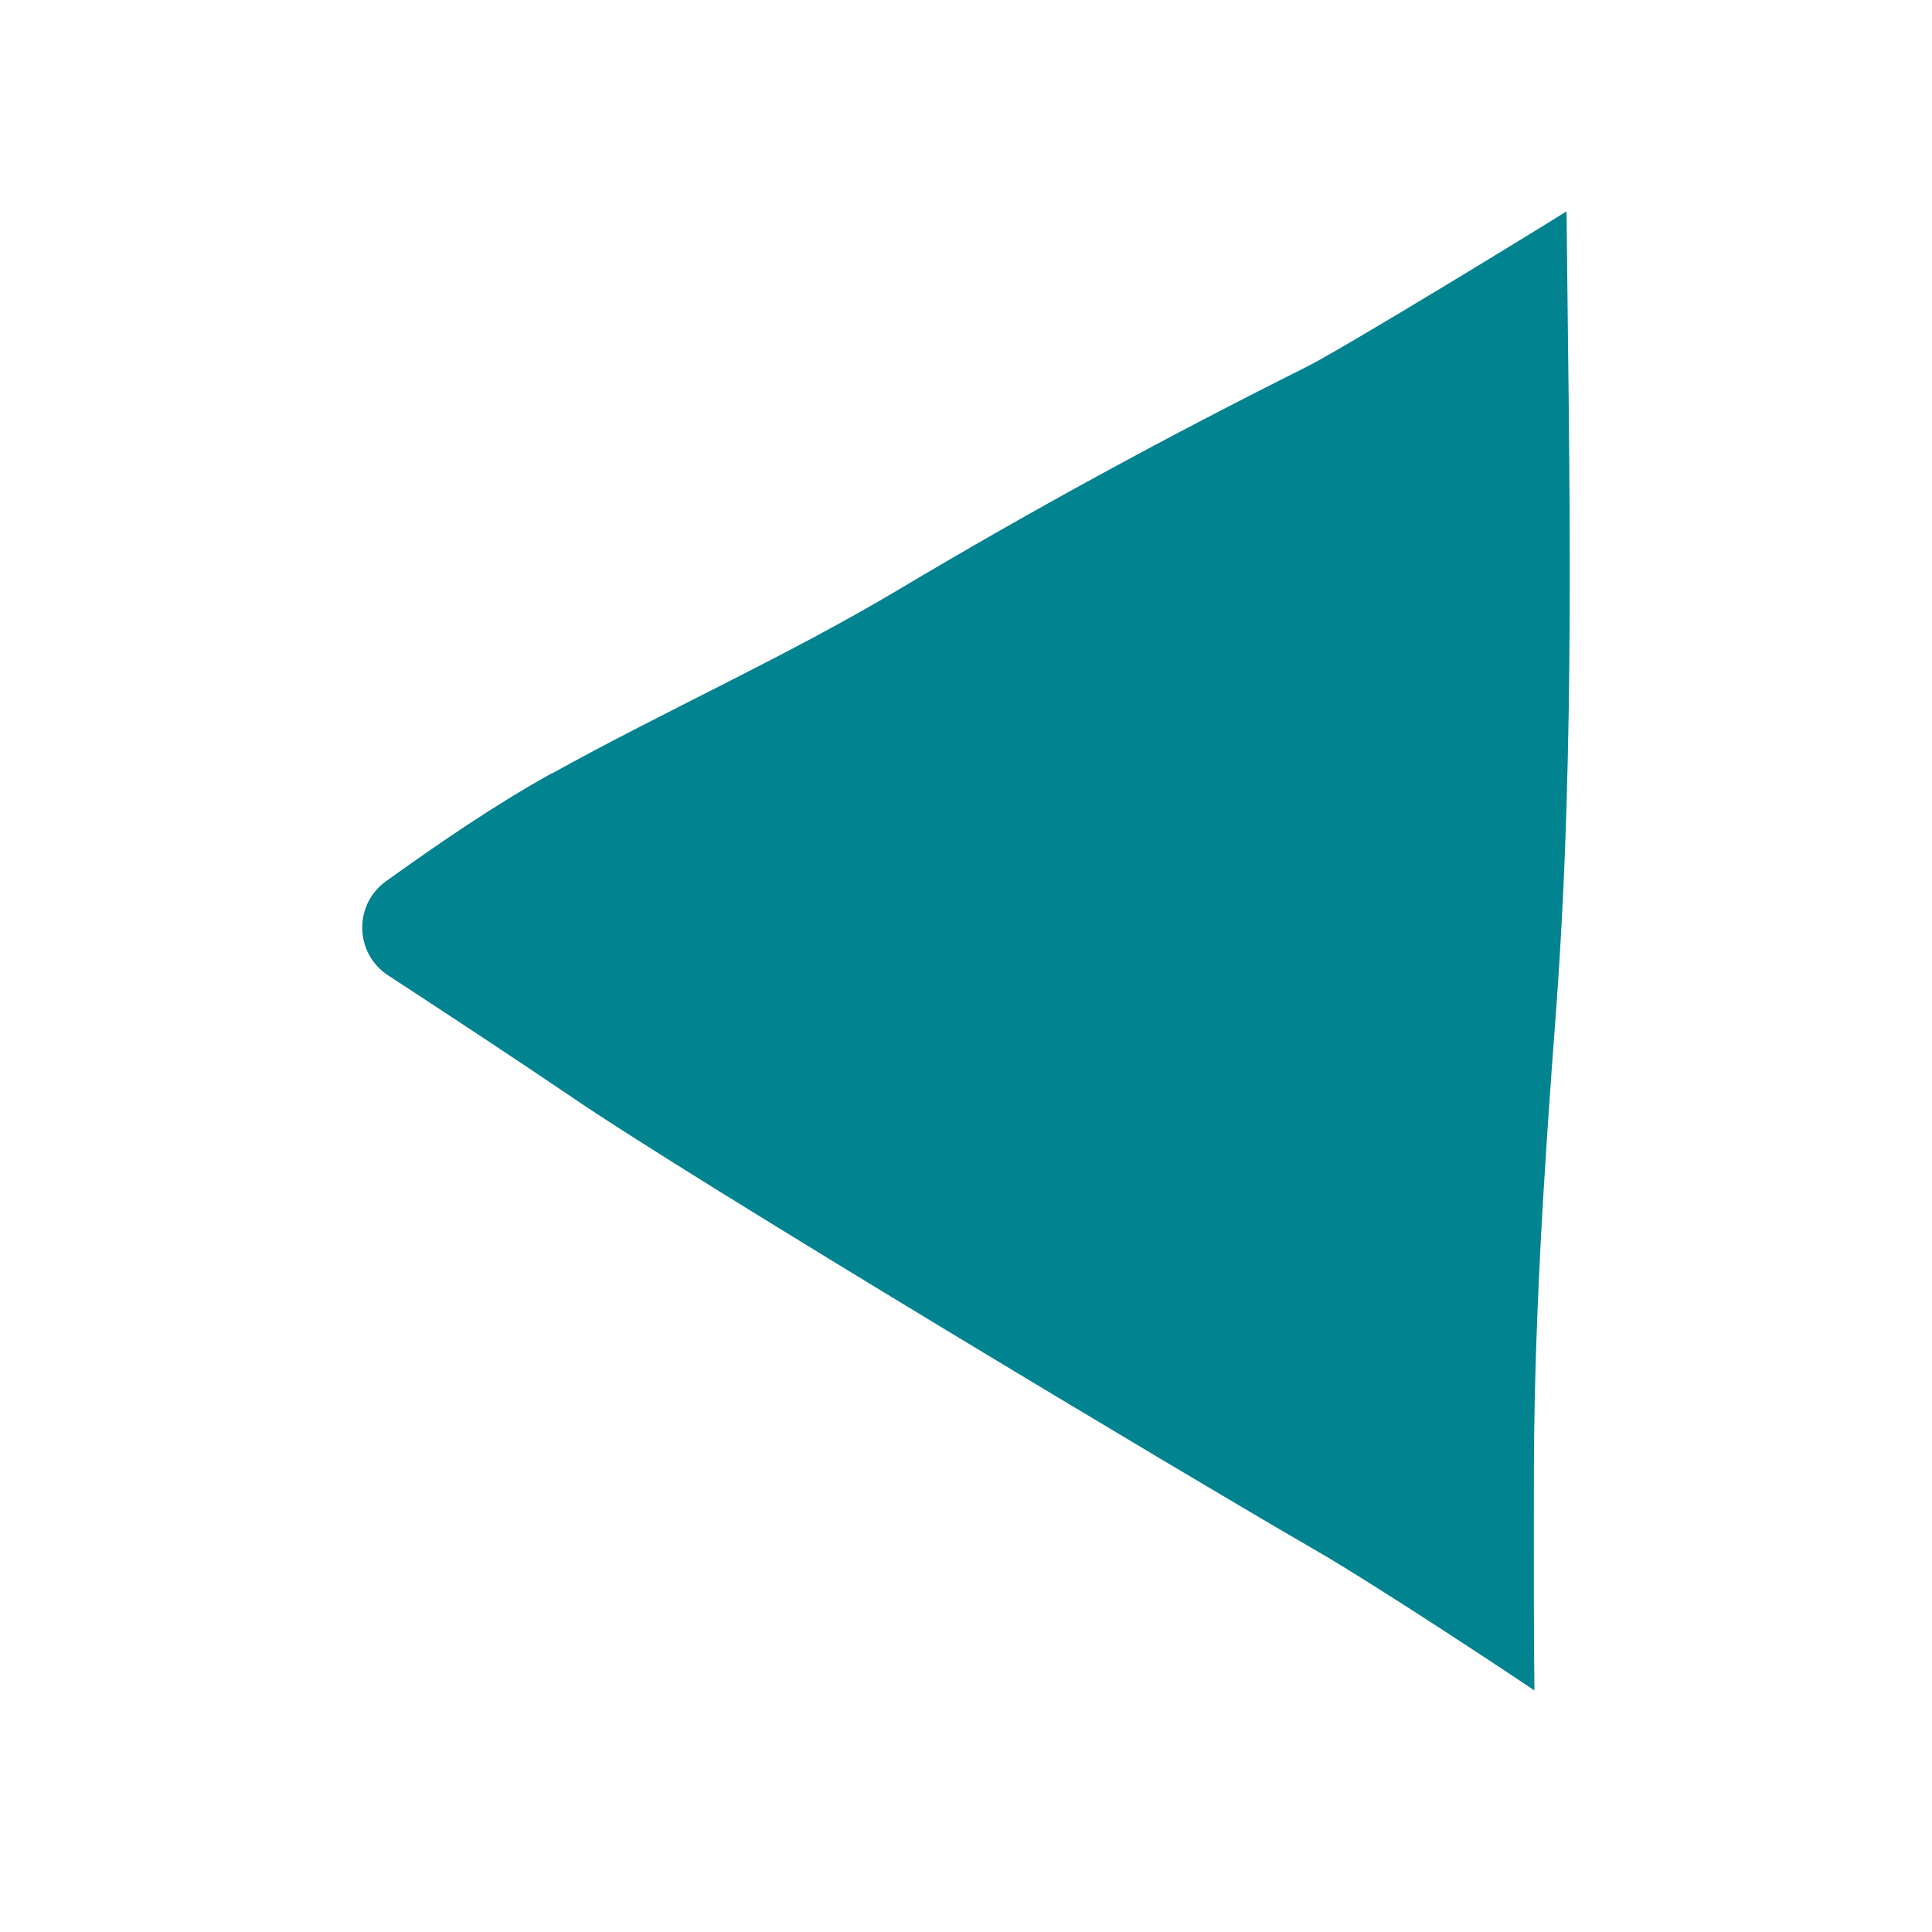 <svg width="64" height="64" viewBox="0 0 64 64" fill="none" xmlns="http://www.w3.org/2000/svg">
<path d="M18.273 25.628C22.077 23.518 26.046 21.751 29.785 19.521C34.194 16.892 38.667 14.459 43.259 12.164C44.423 11.59 51.188 7.453 51.893 7C51.985 15.838 52.196 24.712 51.545 33.504C51.142 38.834 50.793 44.173 50.812 49.522C50.812 51.678 50.803 53.844 50.83 56C50.473 55.75 45.651 52.548 43.534 51.327C39.345 48.911 22.856 39.028 18.887 36.307C17.613 35.438 14.873 33.624 12.856 32.31C11.738 31.579 11.71 29.95 12.801 29.182C14.57 27.914 16.376 26.674 18.273 25.619L18.273 25.628Z" fill="#028390"/>
</svg>
